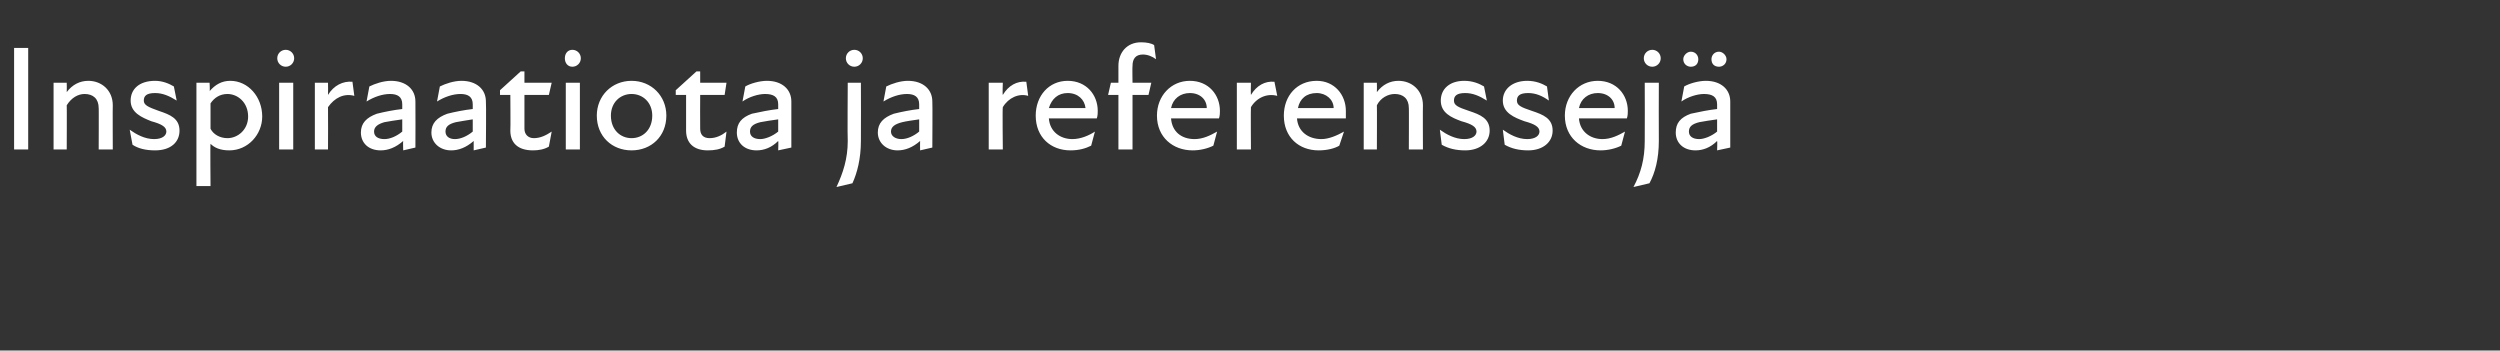 <?xml version="1.0" standalone="no"?>
<!DOCTYPE svg PUBLIC "-//W3C//DTD SVG 1.1//EN" "http://www.w3.org/Graphics/SVG/1.1/DTD/svg11.dtd">
<svg xmlns="http://www.w3.org/2000/svg" version="1.1" width="266px" height="37.3px" viewBox="0 -4 266 37.3" style="top:-4px">
  <rect x="0" y="-4" width="266" height="37.3" fill="#333333" stroke="none"/>
  <desc>Inspiraatiota ja referenssej</desc>
  <defs/>
  <g id="Polygon159230">
    <path d="M 1.5 1.1 L 3 1.1 L 3 11.9 L 1.5 11.9 L 1.5 1.1 Z M 9 6 C 8.3 6 7.6 6.4 7.1 7.2 C 7.12 7.18 7.1 11.9 7.1 11.9 L 5.7 11.9 L 5.7 4.8 L 7.1 4.8 C 7.1 4.8 7.12 5.75 7.1 5.8 C 7.7 5 8.5 4.6 9.4 4.6 C 10.8 4.6 12 5.6 12 7.2 C 11.98 7.17 12 11.9 12 11.9 L 10.5 11.9 C 10.5 11.9 10.52 7.45 10.5 7.5 C 10.5 6.5 9.9 6 9 6 Z M 14.1 11.4 C 14.1 11.4 13.8 9.8 13.8 9.8 C 14.5 10.3 15.4 10.8 16.4 10.8 C 17.3 10.8 17.7 10.4 17.7 10 C 17.7 9.5 17.2 9.2 16.1 8.9 C 15.1 8.5 13.9 8 13.9 6.7 C 13.9 5.5 14.8 4.6 16.5 4.6 C 17.3 4.6 18 4.9 18.5 5.2 C 18.5 5.2 18.8 6.7 18.8 6.7 C 18 6.2 17.3 5.9 16.5 5.9 C 15.6 5.9 15.3 6.2 15.3 6.7 C 15.3 7.2 15.8 7.4 16.9 7.8 C 18.1 8.2 19.1 8.6 19.1 9.9 C 19.1 11.1 18.2 12 16.5 12 C 15.5 12 14.7 11.8 14.1 11.4 Z M 24.4 12 C 23.4 12 22.8 11.7 22.4 11.3 C 22.36 11.27 22.4 15.8 22.4 15.8 L 20.9 15.8 L 20.9 4.8 L 22.3 4.8 C 22.3 4.8 22.35 5.72 22.3 5.7 C 22.9 5 23.6 4.6 24.5 4.6 C 26.4 4.6 27.9 6.3 27.9 8.4 C 27.9 10.3 26.4 12 24.4 12 Z M 24.2 10.7 C 25.3 10.7 26.4 9.8 26.4 8.4 C 26.4 6.9 25.3 6 24.2 6 C 23.4 6 22.8 6.4 22.4 7 C 22.4 7 22.4 9.7 22.4 9.7 C 22.7 10.3 23.4 10.7 24.2 10.7 Z M 29.7 4.8 L 31.2 4.8 L 31.2 11.9 L 29.7 11.9 L 29.7 4.8 Z M 30.4 1.3 C 30.9 1.3 31.3 1.7 31.3 2.2 C 31.3 2.7 30.9 3.1 30.4 3.1 C 29.9 3.1 29.5 2.7 29.5 2.2 C 29.5 1.7 29.9 1.3 30.4 1.3 Z M 33.5 4.8 L 34.9 4.8 C 34.9 4.8 34.92 6.06 34.9 6.1 C 35.5 5.1 36.5 4.6 37.5 4.7 C 37.5 4.7 37.7 6.2 37.7 6.2 C 36.6 5.9 35.6 6.4 34.9 7.4 C 34.92 7.42 34.9 11.9 34.9 11.9 L 33.5 11.9 L 33.5 4.8 Z M 42.9 11 C 42.1 11.7 41.3 12 40.5 12 C 39.2 12 38.4 11.2 38.4 10.1 C 38.4 9.1 39 8.5 40.1 8.1 C 40.9 7.9 41.9 7.7 42.8 7.6 C 42.8 7.6 42.8 7.1 42.8 7.1 C 42.8 6.3 42.3 6 41.5 6 C 40.7 6 39.8 6.3 39 6.8 C 39 6.8 39.3 5.2 39.3 5.2 C 39.9 4.9 40.8 4.6 41.6 4.6 C 43.2 4.6 44.2 5.5 44.2 6.8 C 44.22 6.83 44.2 11.7 44.2 11.7 L 42.9 12 C 42.9 12 42.87 11 42.9 11 Z M 40.9 10.8 C 41.5 10.8 42.2 10.5 42.8 10 C 42.8 10 42.8 8.7 42.8 8.7 C 42.1 8.8 41.4 8.9 40.9 9 C 40.2 9.2 39.8 9.5 39.8 10 C 39.8 10.5 40.2 10.8 40.9 10.8 Z M 50.4 11 C 49.6 11.7 48.8 12 48 12 C 46.8 12 45.9 11.2 45.9 10.1 C 45.9 9.1 46.5 8.5 47.6 8.1 C 48.4 7.9 49.4 7.7 50.3 7.6 C 50.3 7.6 50.3 7.1 50.3 7.1 C 50.3 6.3 49.8 6 49 6 C 48.2 6 47.3 6.3 46.5 6.8 C 46.5 6.8 46.8 5.2 46.8 5.2 C 47.4 4.9 48.3 4.6 49.1 4.6 C 50.7 4.6 51.7 5.5 51.7 6.8 C 51.74 6.83 51.7 11.7 51.7 11.7 L 50.4 12 C 50.4 12 50.39 11 50.4 11 Z M 48.4 10.8 C 49 10.8 49.7 10.5 50.3 10 C 50.3 10 50.3 8.7 50.3 8.7 C 49.7 8.8 49 8.9 48.5 9 C 47.7 9.2 47.4 9.5 47.4 10 C 47.4 10.5 47.8 10.8 48.4 10.8 Z M 54.3 9.9 C 54.33 9.89 54.3 6.1 54.3 6.1 L 53.2 6.1 L 53.2 5.6 L 55.4 3.6 L 55.8 3.6 L 55.8 4.8 L 58.7 4.8 L 58.4 6.1 L 55.8 6.1 C 55.8 6.1 55.81 9.66 55.8 9.7 C 55.8 10.3 56.2 10.7 56.8 10.7 C 57.5 10.7 58.1 10.4 58.7 10 C 58.7 10 58.4 11.6 58.4 11.6 C 57.9 11.9 57.3 12 56.7 12 C 55.1 12 54.3 11.2 54.3 9.9 Z M 60.2 4.8 L 61.7 4.8 L 61.7 11.9 L 60.2 11.9 L 60.2 4.8 Z M 60.9 1.3 C 61.4 1.3 61.8 1.7 61.8 2.2 C 61.8 2.7 61.4 3.1 60.9 3.1 C 60.4 3.1 60.1 2.7 60.1 2.2 C 60.1 1.7 60.4 1.3 60.9 1.3 Z M 63.5 8.3 C 63.5 6.2 65.1 4.6 67.2 4.6 C 69.3 4.6 70.9 6.2 70.9 8.3 C 70.9 10.5 69.3 12 67.2 12 C 65.1 12 63.5 10.5 63.5 8.3 Z M 67.2 10.7 C 68.4 10.7 69.4 9.8 69.4 8.3 C 69.4 6.9 68.4 6 67.2 6 C 66 6 65 6.9 65 8.3 C 65 9.8 66 10.7 67.2 10.7 Z M 73 9.9 C 73 9.89 73 6.1 73 6.1 L 71.9 6.1 L 71.9 5.6 L 74.1 3.6 L 74.5 3.6 L 74.5 4.8 L 77.3 4.8 L 77.1 6.1 L 74.5 6.1 C 74.5 6.1 74.48 9.66 74.5 9.7 C 74.5 10.3 74.8 10.7 75.5 10.7 C 76.2 10.7 76.8 10.4 77.3 10 C 77.3 10 77.1 11.6 77.1 11.6 C 76.6 11.9 76 12 75.3 12 C 73.8 12 73 11.2 73 9.9 Z M 82.8 11 C 82.1 11.7 81.3 12 80.5 12 C 79.2 12 78.4 11.2 78.4 10.1 C 78.4 9.1 78.9 8.5 80 8.1 C 80.9 7.9 81.9 7.7 82.8 7.6 C 82.8 7.6 82.8 7.1 82.8 7.1 C 82.8 6.3 82.3 6 81.4 6 C 80.7 6 79.7 6.3 79 6.8 C 79 6.8 79.3 5.2 79.3 5.2 C 79.8 4.9 80.8 4.6 81.6 4.6 C 83.2 4.6 84.2 5.5 84.2 6.8 C 84.19 6.83 84.2 11.7 84.2 11.7 L 82.8 12 C 82.8 12 82.84 11 82.8 11 Z M 80.9 10.8 C 81.4 10.8 82.2 10.5 82.8 10 C 82.8 10 82.8 8.7 82.8 8.7 C 82.1 8.8 81.4 8.9 80.9 9 C 80.1 9.2 79.8 9.5 79.8 10 C 79.8 10.5 80.2 10.8 80.9 10.8 Z M 90 2.2 C 90 1.7 90.4 1.3 90.9 1.3 C 91.4 1.3 91.8 1.7 91.8 2.2 C 91.8 2.7 91.4 3.1 90.9 3.1 C 90.4 3.1 90 2.7 90 2.2 Z M 90.2 11 C 90.16 10.95 90.2 4.8 90.2 4.8 L 91.6 4.8 C 91.6 4.8 91.62 10.95 91.6 11 C 91.6 12.9 91.2 14.4 90.7 15.5 C 90.7 15.5 89 15.9 89 15.9 C 89.7 14.4 90.2 12.9 90.2 11 Z M 97.9 11 C 97.1 11.7 96.3 12 95.5 12 C 94.3 12 93.4 11.2 93.4 10.1 C 93.4 9.1 94 8.5 95.1 8.1 C 95.9 7.9 96.9 7.7 97.8 7.6 C 97.8 7.6 97.8 7.1 97.8 7.1 C 97.8 6.3 97.3 6 96.5 6 C 95.7 6 94.8 6.3 94 6.8 C 94 6.8 94.3 5.2 94.3 5.2 C 94.9 4.9 95.8 4.6 96.6 4.6 C 98.2 4.6 99.2 5.5 99.2 6.8 C 99.23 6.83 99.2 11.7 99.2 11.7 L 97.9 12 C 97.9 12 97.88 11 97.9 11 Z M 95.9 10.8 C 96.5 10.8 97.2 10.5 97.8 10 C 97.8 10 97.8 8.7 97.8 8.7 C 97.1 8.8 96.4 8.9 96 9 C 95.2 9.2 94.8 9.5 94.8 10 C 94.8 10.5 95.3 10.8 95.9 10.8 Z M 105.2 4.8 L 106.7 4.8 C 106.7 4.8 106.65 6.06 106.7 6.1 C 107.3 5.1 108.2 4.6 109.2 4.7 C 109.2 4.7 109.4 6.2 109.4 6.2 C 108.4 5.9 107.3 6.4 106.7 7.4 C 106.65 7.42 106.7 11.9 106.7 11.9 L 105.2 11.9 L 105.2 4.8 Z M 110.2 8.3 C 110.2 6.2 111.6 4.6 113.6 4.6 C 115.6 4.6 116.8 6.1 116.8 7.8 C 116.8 8 116.8 8.3 116.7 8.6 C 116.7 8.6 111.6 8.6 111.6 8.6 C 111.7 10 112.8 10.8 114.1 10.8 C 115 10.8 115.9 10.4 116.5 10 C 116.5 10 116.1 11.5 116.1 11.5 C 115.5 11.8 114.8 12 113.9 12 C 111.8 12 110.2 10.6 110.2 8.3 Z M 115.5 7.5 C 115.4 6.6 114.7 5.9 113.6 5.9 C 112.6 5.9 111.9 6.5 111.6 7.5 C 111.6 7.5 115.5 7.5 115.5 7.5 Z M 121.4 0.5 C 122 0.5 122.5 0.6 122.8 0.8 C 122.8 0.8 123 2.3 123 2.3 C 122.6 2 122.1 1.8 121.6 1.8 C 120.8 1.8 120.5 2.3 120.5 3 C 120.47 3.04 120.5 4.8 120.5 4.8 L 122.5 4.8 L 122.2 6.1 L 120.5 6.1 L 120.5 11.9 L 119 11.9 L 119 6.1 L 117.9 6.1 L 118.2 4.8 L 119 4.8 C 119 4.8 119 2.99 119 3 C 119 1.6 119.9 0.5 121.4 0.5 Z M 123.1 8.3 C 123.1 6.2 124.6 4.6 126.6 4.6 C 128.6 4.6 129.8 6.1 129.8 7.8 C 129.8 8 129.8 8.3 129.7 8.6 C 129.7 8.6 124.6 8.6 124.6 8.6 C 124.7 10 125.7 10.8 127.1 10.8 C 128 10.8 128.8 10.4 129.5 10 C 129.5 10 129.1 11.5 129.1 11.5 C 128.5 11.8 127.7 12 126.9 12 C 124.8 12 123.1 10.6 123.1 8.3 Z M 128.4 7.5 C 128.4 6.6 127.7 5.9 126.6 5.9 C 125.6 5.9 124.8 6.5 124.6 7.5 C 124.6 7.5 128.4 7.5 128.4 7.5 Z M 131.6 4.8 L 133.1 4.8 C 133.1 4.8 133.07 6.06 133.1 6.1 C 133.7 5.1 134.6 4.6 135.6 4.7 C 135.6 4.7 135.9 6.2 135.9 6.2 C 134.8 5.9 133.7 6.4 133.1 7.4 C 133.07 7.42 133.1 11.9 133.1 11.9 L 131.6 11.9 L 131.6 4.8 Z M 136.6 8.3 C 136.6 6.2 138 4.6 140.1 4.6 C 142 4.6 143.2 6.1 143.2 7.8 C 143.2 8 143.2 8.3 143.2 8.6 C 143.2 8.6 138 8.6 138 8.6 C 138.1 10 139.2 10.8 140.6 10.8 C 141.4 10.8 142.3 10.4 143 10 C 143 10 142.5 11.5 142.5 11.5 C 142 11.8 141.2 12 140.3 12 C 138.2 12 136.6 10.6 136.6 8.3 Z M 141.9 7.5 C 141.9 6.6 141.1 5.9 140.1 5.9 C 139 5.9 138.3 6.5 138.1 7.5 C 138.1 7.5 141.9 7.5 141.9 7.5 Z M 148.4 6 C 147.7 6 146.9 6.4 146.5 7.2 C 146.52 7.18 146.5 11.9 146.5 11.9 L 145.1 11.9 L 145.1 4.8 L 146.5 4.8 C 146.5 4.8 146.52 5.75 146.5 5.8 C 147.1 5 147.9 4.6 148.8 4.6 C 150.2 4.6 151.4 5.6 151.4 7.2 C 151.38 7.17 151.4 11.9 151.4 11.9 L 149.9 11.9 C 149.9 11.9 149.92 7.45 149.9 7.5 C 149.9 6.5 149.3 6 148.4 6 Z M 153.4 11.4 C 153.4 11.4 153.2 9.8 153.2 9.8 C 153.9 10.3 154.8 10.8 155.8 10.8 C 156.7 10.8 157.1 10.4 157.1 10 C 157.1 9.5 156.6 9.2 155.5 8.9 C 154.4 8.5 153.3 8 153.3 6.7 C 153.3 5.5 154.2 4.6 155.8 4.6 C 156.7 4.6 157.4 4.9 157.9 5.2 C 157.9 5.2 158.2 6.7 158.2 6.7 C 157.4 6.2 156.7 5.9 155.9 5.9 C 155 5.9 154.7 6.2 154.7 6.7 C 154.7 7.2 155.1 7.4 156.3 7.8 C 157.5 8.2 158.5 8.6 158.5 9.9 C 158.5 11.1 157.5 12 155.9 12 C 154.9 12 154.1 11.8 153.4 11.4 Z M 160.1 11.4 C 160.1 11.4 159.9 9.8 159.9 9.8 C 160.6 10.3 161.5 10.8 162.5 10.8 C 163.4 10.8 163.8 10.4 163.8 10 C 163.8 9.5 163.3 9.2 162.2 8.9 C 161.1 8.5 159.9 8 159.9 6.7 C 159.9 5.5 160.9 4.6 162.5 4.6 C 163.4 4.6 164.1 4.9 164.6 5.2 C 164.6 5.2 164.8 6.7 164.8 6.7 C 164.1 6.2 163.4 5.9 162.6 5.9 C 161.7 5.9 161.4 6.2 161.4 6.7 C 161.4 7.2 161.8 7.4 163 7.8 C 164.2 8.2 165.2 8.6 165.2 9.9 C 165.2 11.1 164.2 12 162.6 12 C 161.6 12 160.8 11.8 160.1 11.4 Z M 166.5 8.3 C 166.5 6.2 168 4.6 170 4.6 C 172 4.6 173.2 6.1 173.2 7.8 C 173.2 8 173.2 8.3 173.1 8.6 C 173.1 8.6 168 8.6 168 8.6 C 168.1 10 169.2 10.8 170.5 10.8 C 171.4 10.8 172.2 10.4 172.9 10 C 172.9 10 172.5 11.5 172.5 11.5 C 171.9 11.8 171.1 12 170.3 12 C 168.2 12 166.5 10.6 166.5 8.3 Z M 171.8 7.5 C 171.8 6.6 171.1 5.9 170 5.9 C 169 5.9 168.2 6.5 168 7.5 C 168 7.5 171.8 7.5 171.8 7.5 Z M 174.9 2.2 C 174.9 1.7 175.3 1.3 175.8 1.3 C 176.3 1.3 176.7 1.7 176.7 2.2 C 176.7 2.7 176.3 3.1 175.8 3.1 C 175.3 3.1 174.9 2.7 174.9 2.2 Z M 175 11 C 175.02 10.95 175 4.8 175 4.8 L 176.5 4.8 C 176.5 4.8 176.48 10.95 176.5 11 C 176.5 12.9 176.1 14.4 175.5 15.5 C 175.5 15.5 173.8 15.9 173.8 15.9 C 174.6 14.4 175 12.9 175 11 Z M 182.7 11 C 182 11.7 181.2 12 180.4 12 C 179.1 12 178.3 11.2 178.3 10.1 C 178.3 9.1 178.8 8.5 179.9 8.1 C 180.8 7.9 181.8 7.7 182.7 7.6 C 182.7 7.6 182.7 7.1 182.7 7.1 C 182.7 6.3 182.2 6 181.3 6 C 180.6 6 179.6 6.3 178.9 6.8 C 178.9 6.8 179.2 5.2 179.2 5.2 C 179.7 4.9 180.7 4.6 181.5 4.6 C 183.1 4.6 184.1 5.5 184.1 6.8 C 184.09 6.83 184.1 11.7 184.1 11.7 L 182.7 12 C 182.7 12 182.74 11 182.7 11 Z M 179.9 1.5 C 180.4 1.5 180.7 1.9 180.7 2.3 C 180.7 2.8 180.4 3.1 179.9 3.1 C 179.5 3.1 179.1 2.8 179.1 2.3 C 179.1 1.9 179.5 1.5 179.9 1.5 Z M 180.8 10.8 C 181.3 10.8 182.1 10.5 182.7 10 C 182.7 10 182.7 8.7 182.7 8.7 C 182 8.8 181.3 8.9 180.8 9 C 180 9.2 179.7 9.5 179.7 10 C 179.7 10.5 180.1 10.8 180.8 10.8 Z M 182.9 1.5 C 183.3 1.5 183.7 1.9 183.7 2.3 C 183.7 2.8 183.3 3.1 182.9 3.1 C 182.4 3.1 182.1 2.8 182.1 2.3 C 182.1 1.9 182.4 1.5 182.9 1.5 Z " stroke="none" fill="#fff"/>
  </g>
</svg>